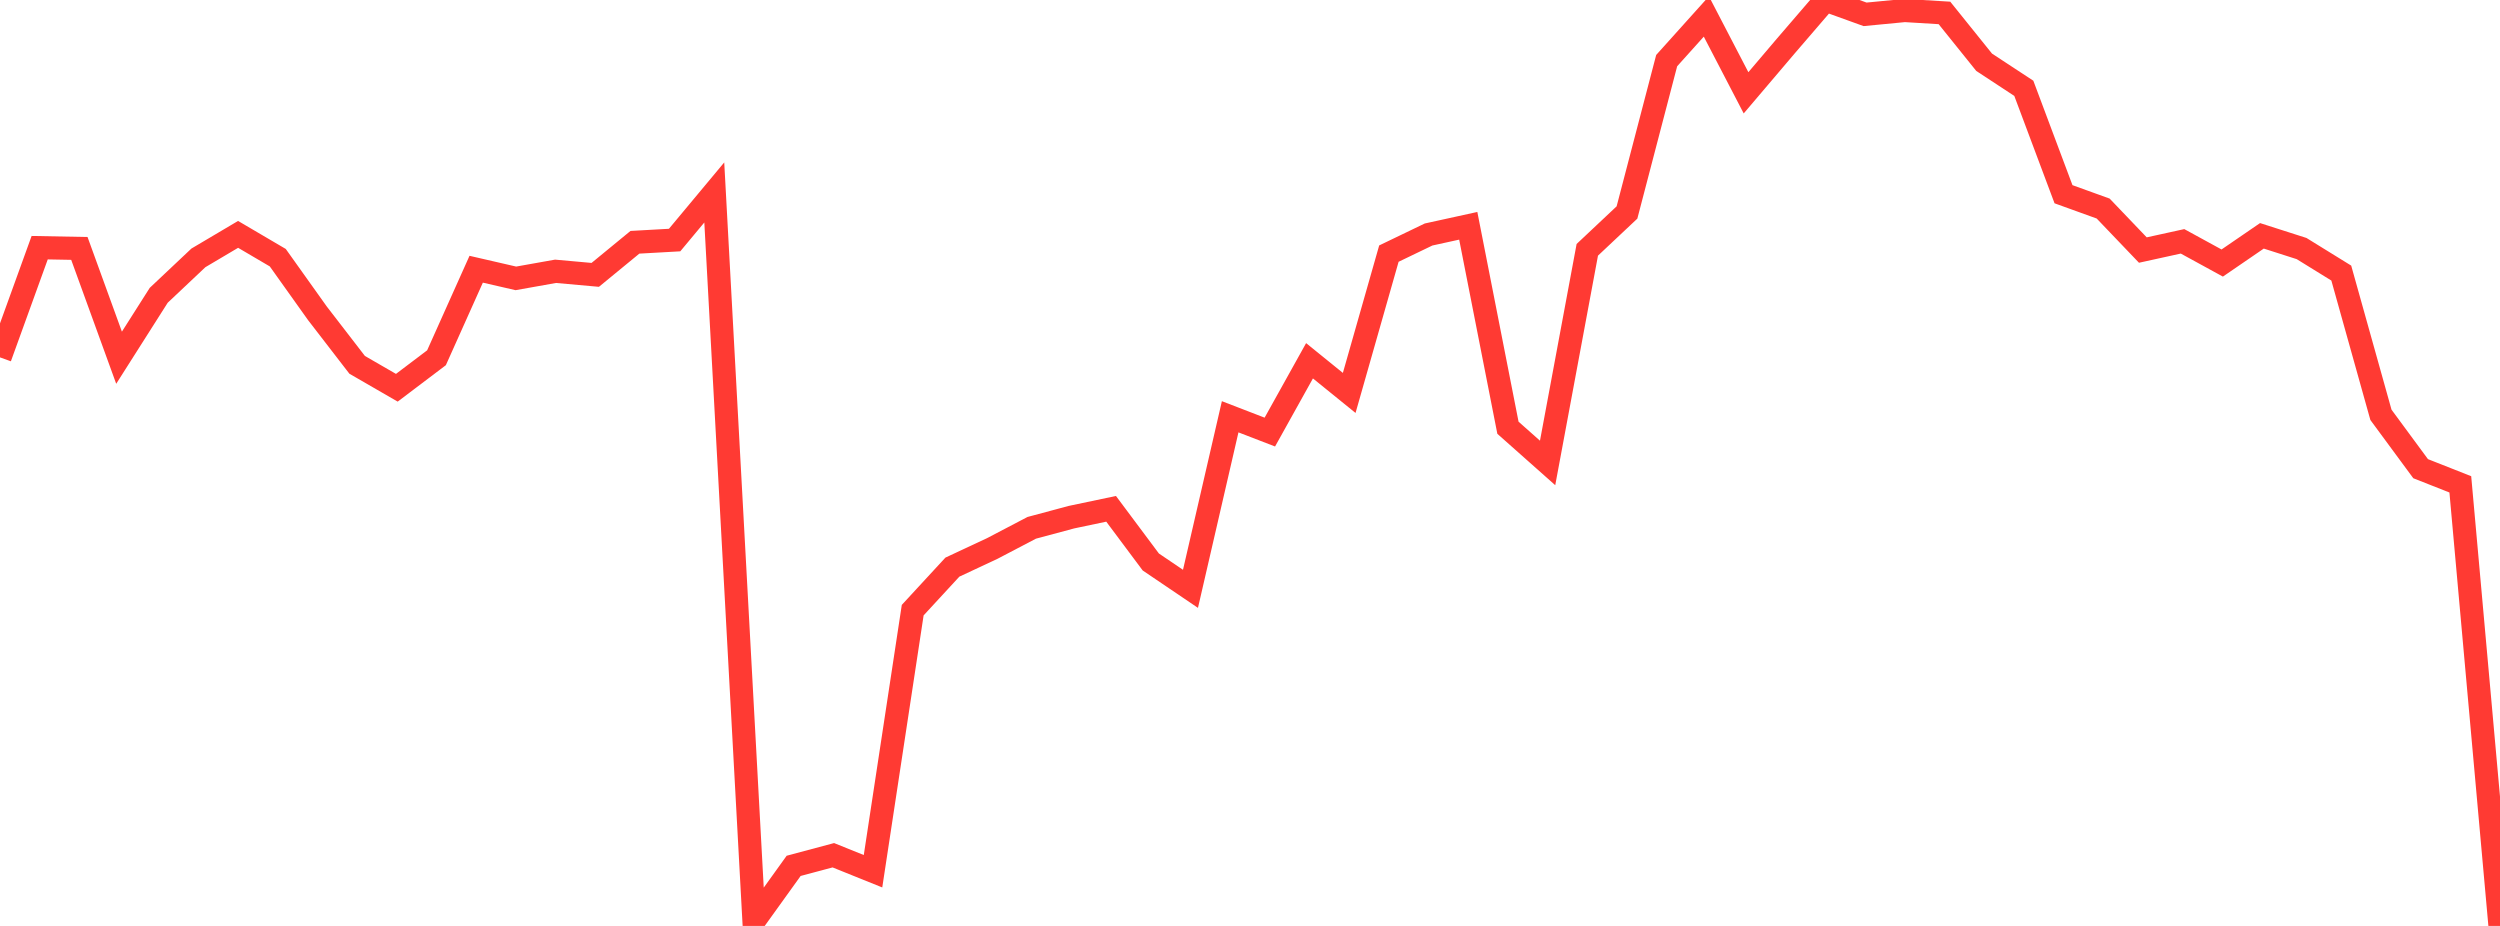 <?xml version="1.0" standalone="no"?>
<!DOCTYPE svg PUBLIC "-//W3C//DTD SVG 1.1//EN" "http://www.w3.org/Graphics/SVG/1.1/DTD/svg11.dtd">

<svg width="135" height="50" viewBox="0 0 135 50" preserveAspectRatio="none" 
  xmlns="http://www.w3.org/2000/svg"
  xmlns:xlink="http://www.w3.org/1999/xlink">


<polyline points="0.0, 19.298 2.143, 13.375 4.286, 13.415 6.429, 19.317 8.571, 15.946 10.714, 13.925 12.857, 12.656 15.0, 13.915 17.143, 16.922 19.286, 19.701 21.429, 20.939 23.571, 19.319 25.714, 14.538 27.857, 15.032 30.0, 14.65 32.143, 14.843 34.286, 13.083 36.429, 12.963 38.571, 10.392 40.714, 49.737 42.857, 46.756 45.0, 46.183 47.143, 47.047 49.286, 32.948 51.429, 30.625 53.571, 29.624 55.714, 28.502 57.857, 27.927 60.0, 27.476 62.143, 30.347 64.286, 31.797 66.429, 22.506 68.571, 23.332 70.714, 19.482 72.857, 21.218 75.0, 13.695 77.143, 12.663 79.286, 12.193 81.429, 23.098 83.571, 24.999 85.714, 13.49 87.857, 11.474 90.0, 3.274 92.143, 0.89 94.286, 5.012 96.429, 2.49 98.571, 0.0 100.714, 0.774 102.857, 0.568 105.0, 0.698 107.143, 3.362 109.286, 4.769 111.429, 10.488 113.571, 11.262 115.714, 13.503 117.857, 13.032 120.0, 14.204 122.143, 12.735 124.286, 13.422 126.429, 14.746 128.571, 22.401 130.714, 25.309 132.857, 26.155 135.0, 50.0" fill="none" stroke="#ff3a33" stroke-width="1.25"/>

</svg>